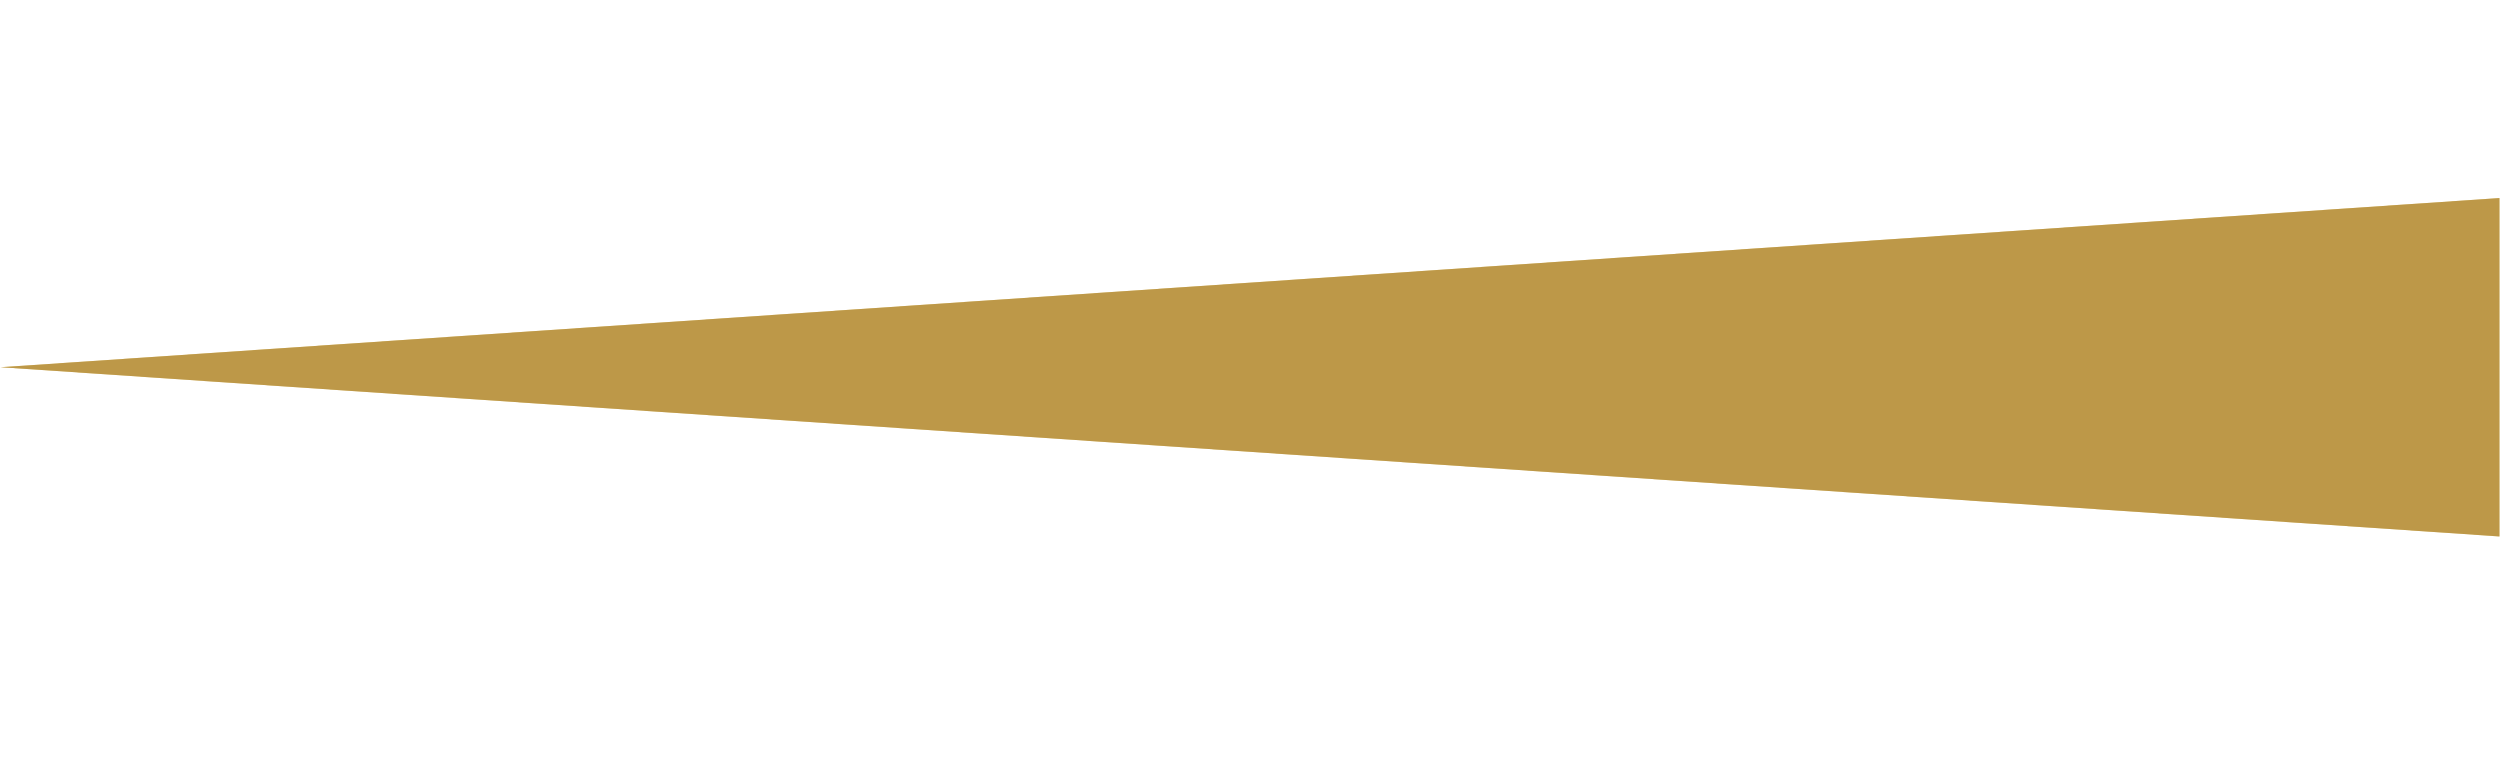 <svg width="36" height="11" viewBox="0 0 36 11" fill="none" xmlns="http://www.w3.org/2000/svg">
<g clip-path="url(#clip0_2230_485)">
<g clip-path="url(#clip1_2230_485)">
<g clip-path="url(#clip2_2230_485)">
<path d="M0.008 5.288L35.992 2.852V7.725L0.008 5.288Z" fill="#EEDA9E"/>
</g>
</g>
</g>
<g clip-path="url(#clip3_2230_485)">
<g clip-path="url(#clip4_2230_485)">
<g clip-path="url(#clip5_2230_485)">
<path d="M0.008 5.288L35.992 2.852V7.725L0.008 5.288Z" fill="#BD9848"/>
</g>
</g>
</g>
<defs>
<clipPath id="clip0_2230_485">
<rect width="36" height="10.58" fill="white"/>
</clipPath>
<clipPath id="clip1_2230_485">
<rect width="36" height="10.58" fill="white"/>
</clipPath>
<clipPath id="clip2_2230_485">
<rect width="35.985" height="10.58" fill="white" transform="translate(0.008)"/>
</clipPath>
<clipPath id="clip3_2230_485">
<rect width="36" height="10.58" fill="white"/>
</clipPath>
<clipPath id="clip4_2230_485">
<rect width="36" height="10.58" fill="white"/>
</clipPath>
<clipPath id="clip5_2230_485">
<rect width="35.985" height="10.58" fill="white" transform="translate(0.008)"/>
</clipPath>
</defs>
</svg>

